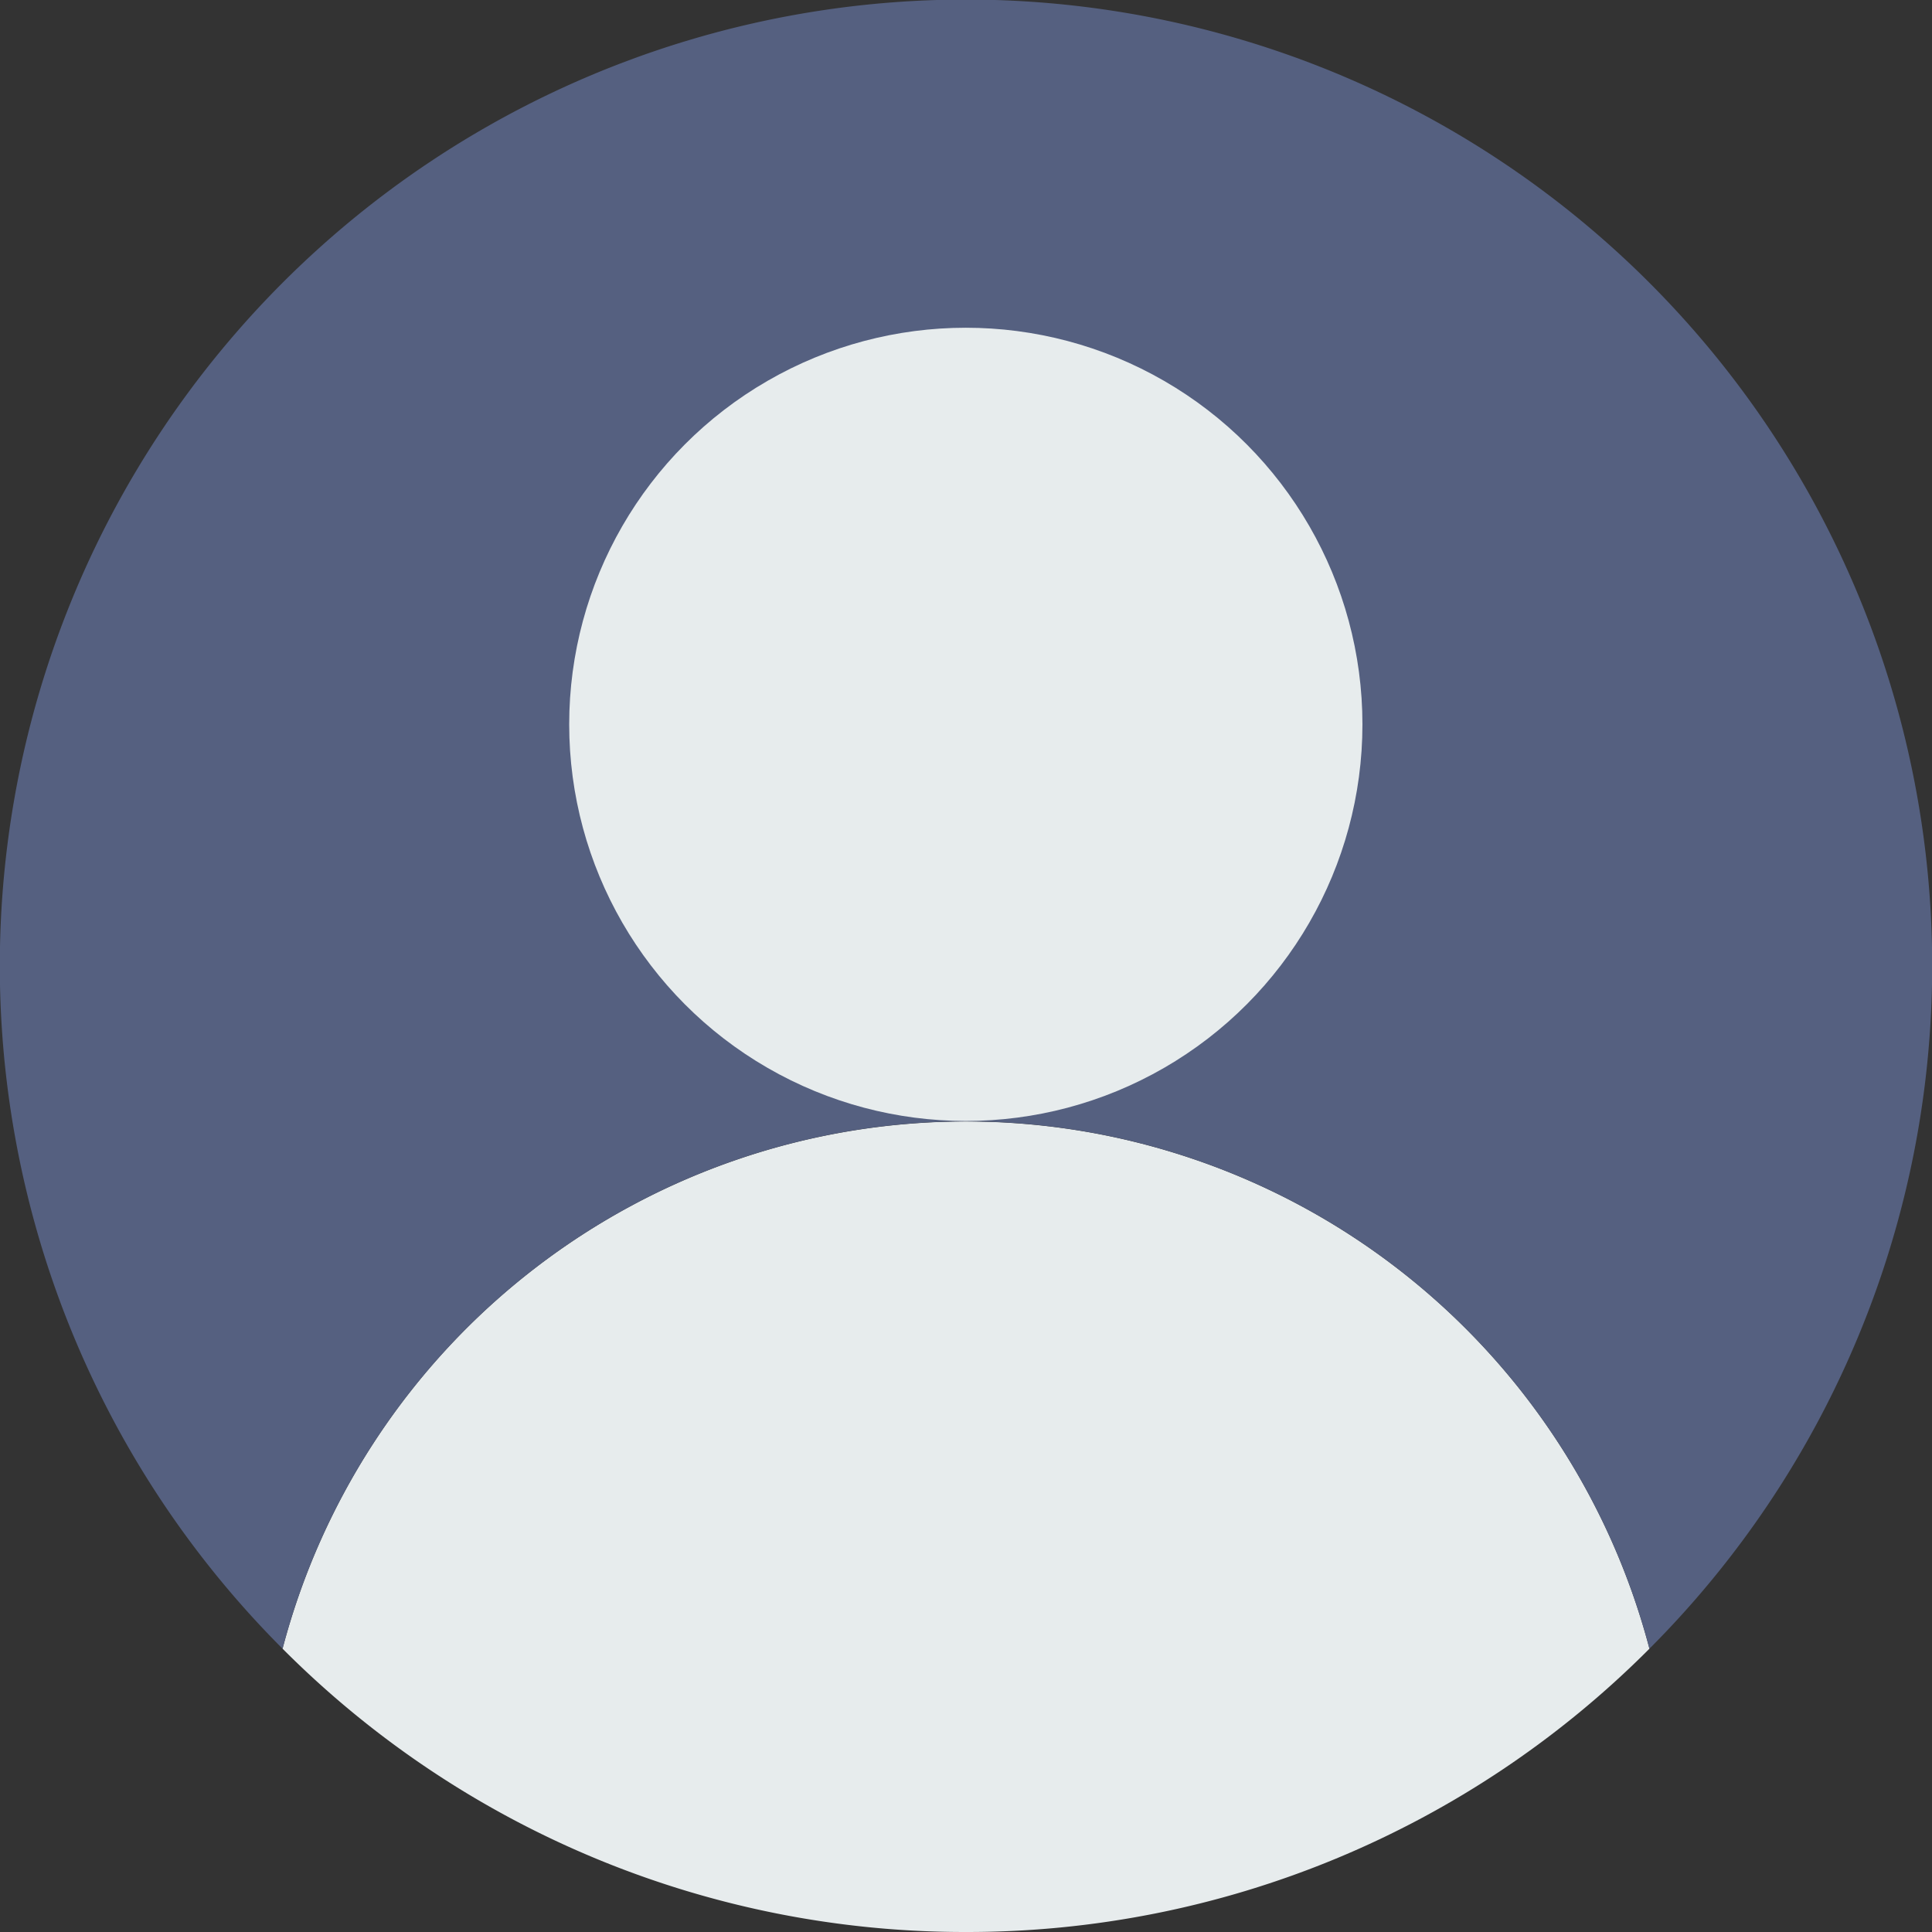 <svg xmlns="http://www.w3.org/2000/svg" viewBox="0 0 52.17 52.17"><rect x="0" y="0" width="52.17" height="52.17" fill="#333333" stroke="none"/><defs><style>.cls-1{fill:#e7eced;}.cls-2{fill:#556080;}</style></defs><g id="Layer_2" data-name="Layer 2"><g id="Layer_1-2" data-name="Layer 1"><path class="cls-1" d="M26.08,52.17a26,26,0,0,0,18.46-7.65,19.08,19.08,0,0,0-36.91,0A26,26,0,0,0,26.08,52.17Z"/><path class="cls-2" d="M26.08,30.28A19.09,19.09,0,0,1,44.54,44.52a26.09,26.09,0,1,0-36.91,0A19.09,19.09,0,0,1,26.08,30.28Z"/><circle class="cls-1" cx="26.08" cy="19.56" r="10.71"/></g></g></svg>